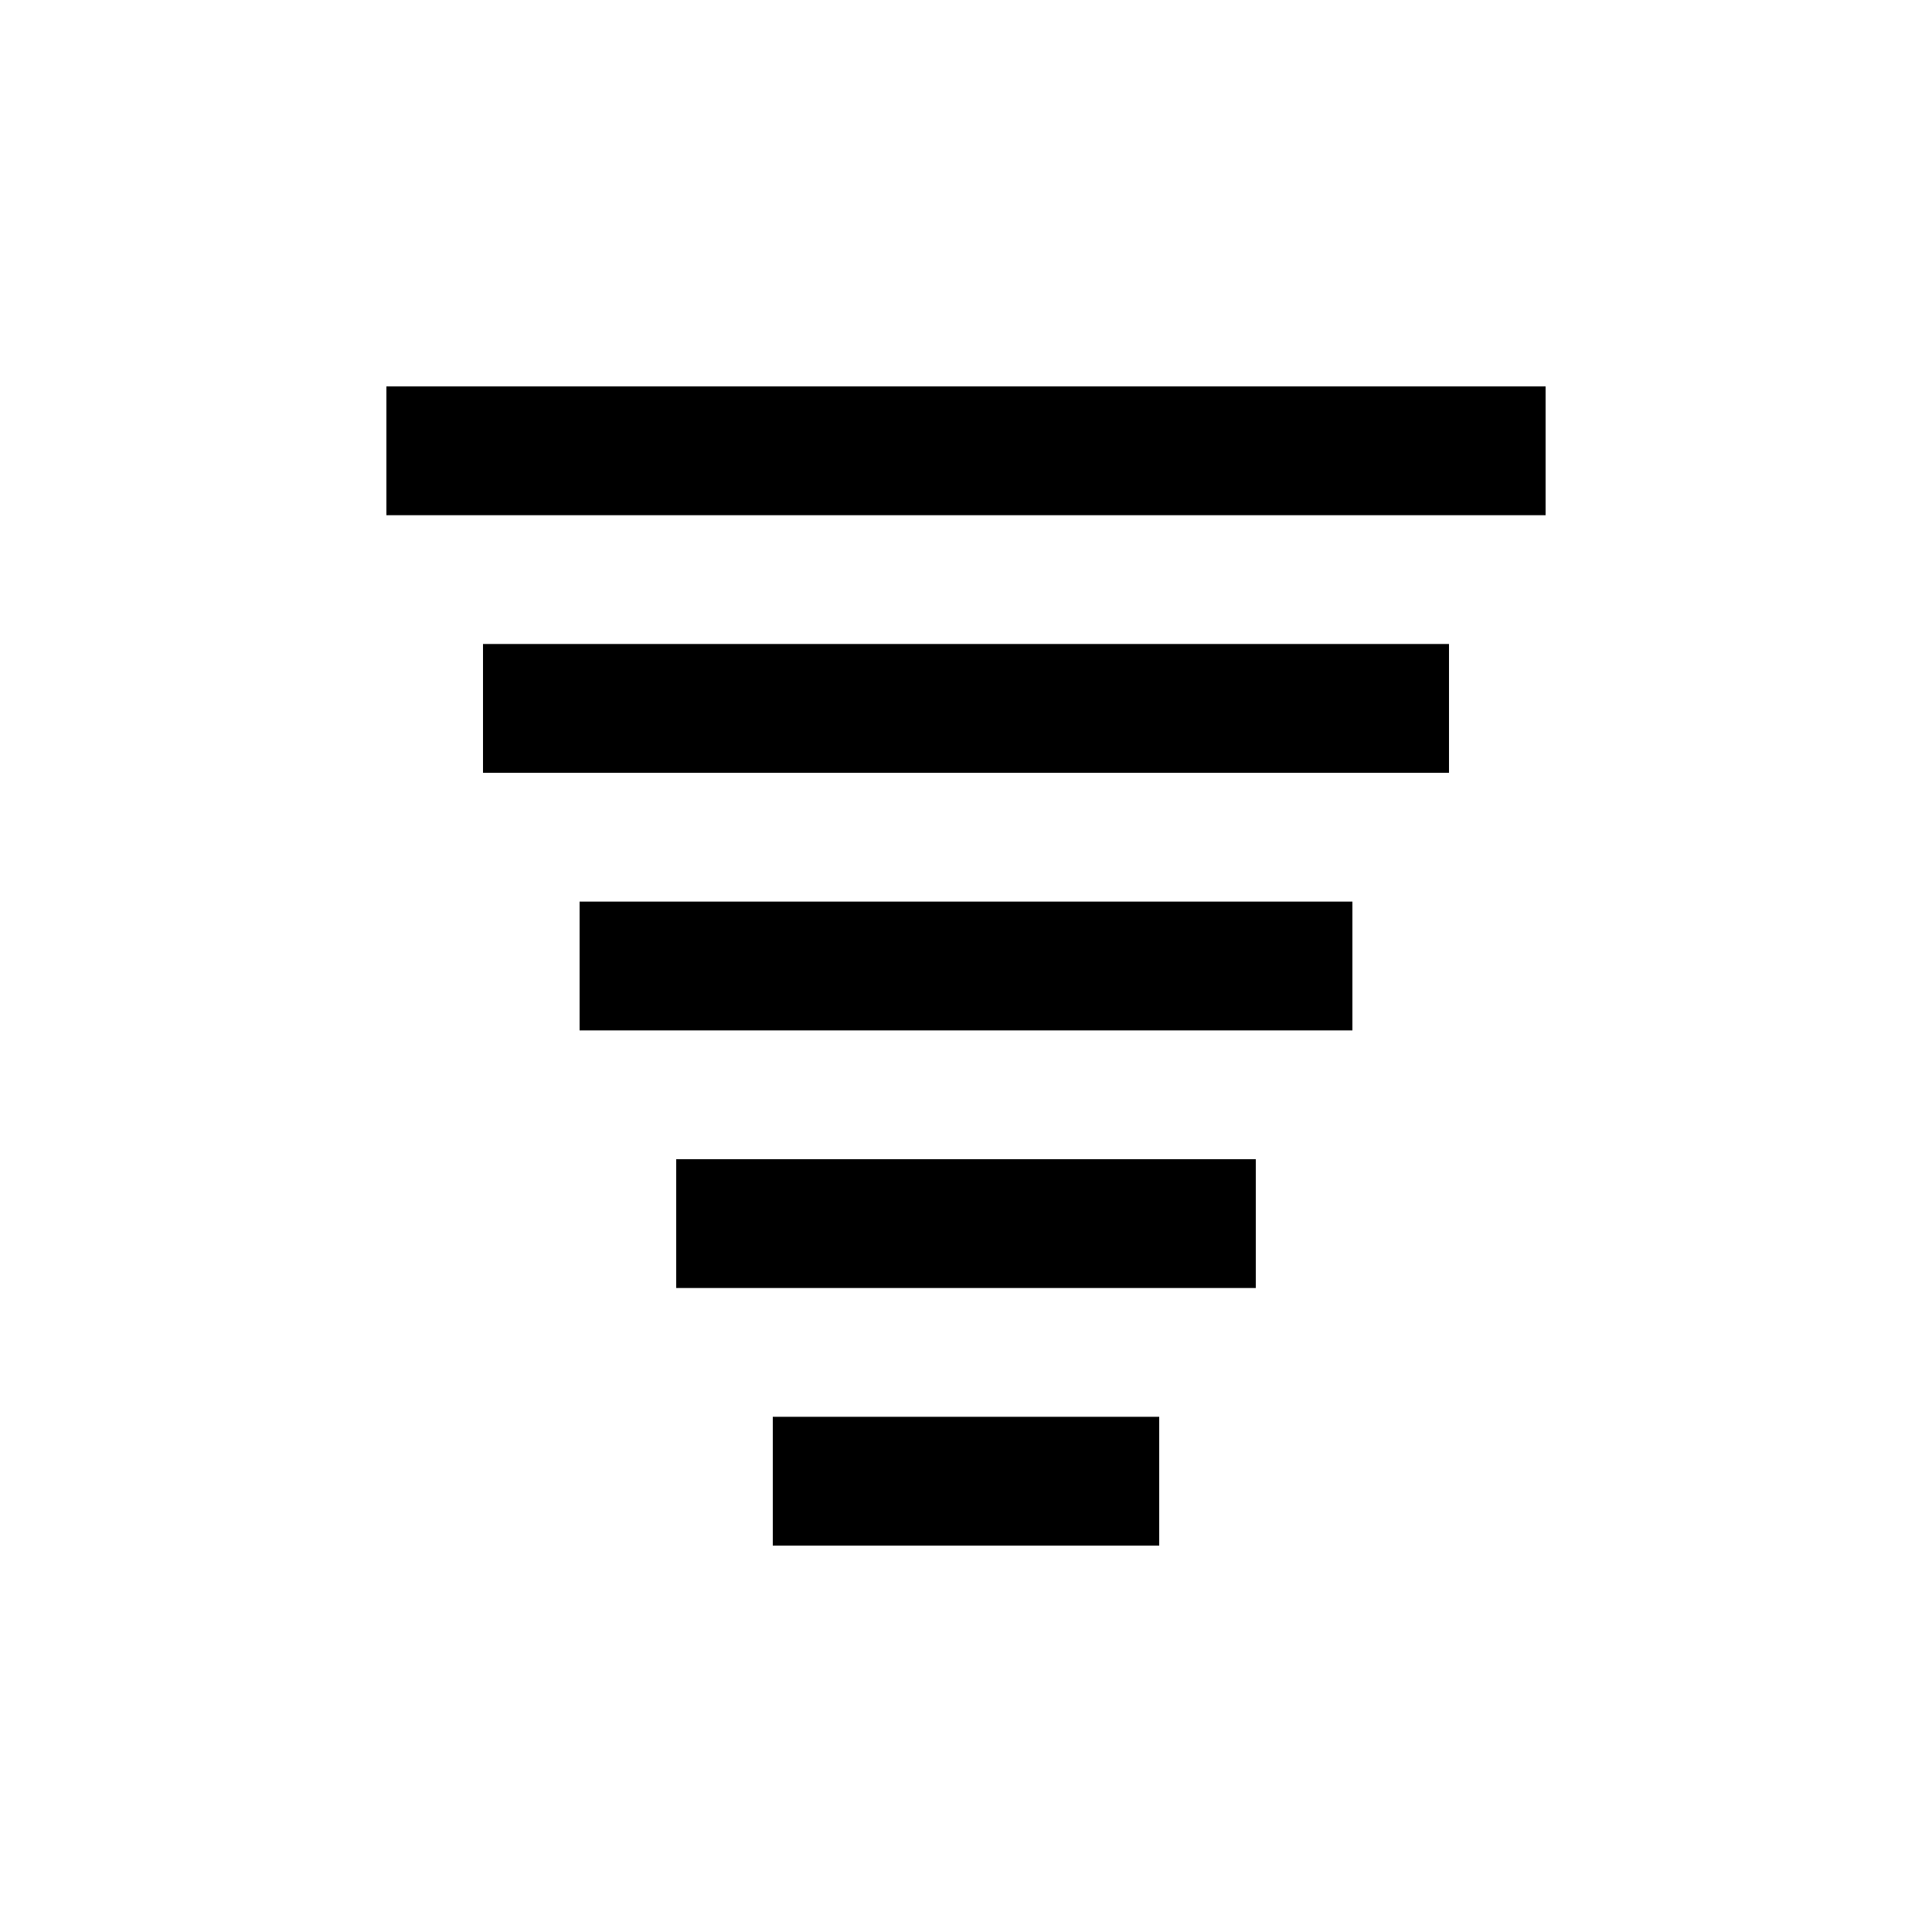 <svg width="60" height="60" viewBox="0 0 60 60" fill="none" xmlns="http://www.w3.org/2000/svg">
<rect x="12" y="12" width="36" height="4" fill="black"/>
<rect x="15" y="20" width="30" height="4" fill="black"/>
<rect x="18" y="28" width="24" height="4" fill="black"/>
<rect x="21" y="36" width="18" height="4" fill="black"/>
<rect x="24" y="44" width="12" height="4" fill="black"/>
</svg>
